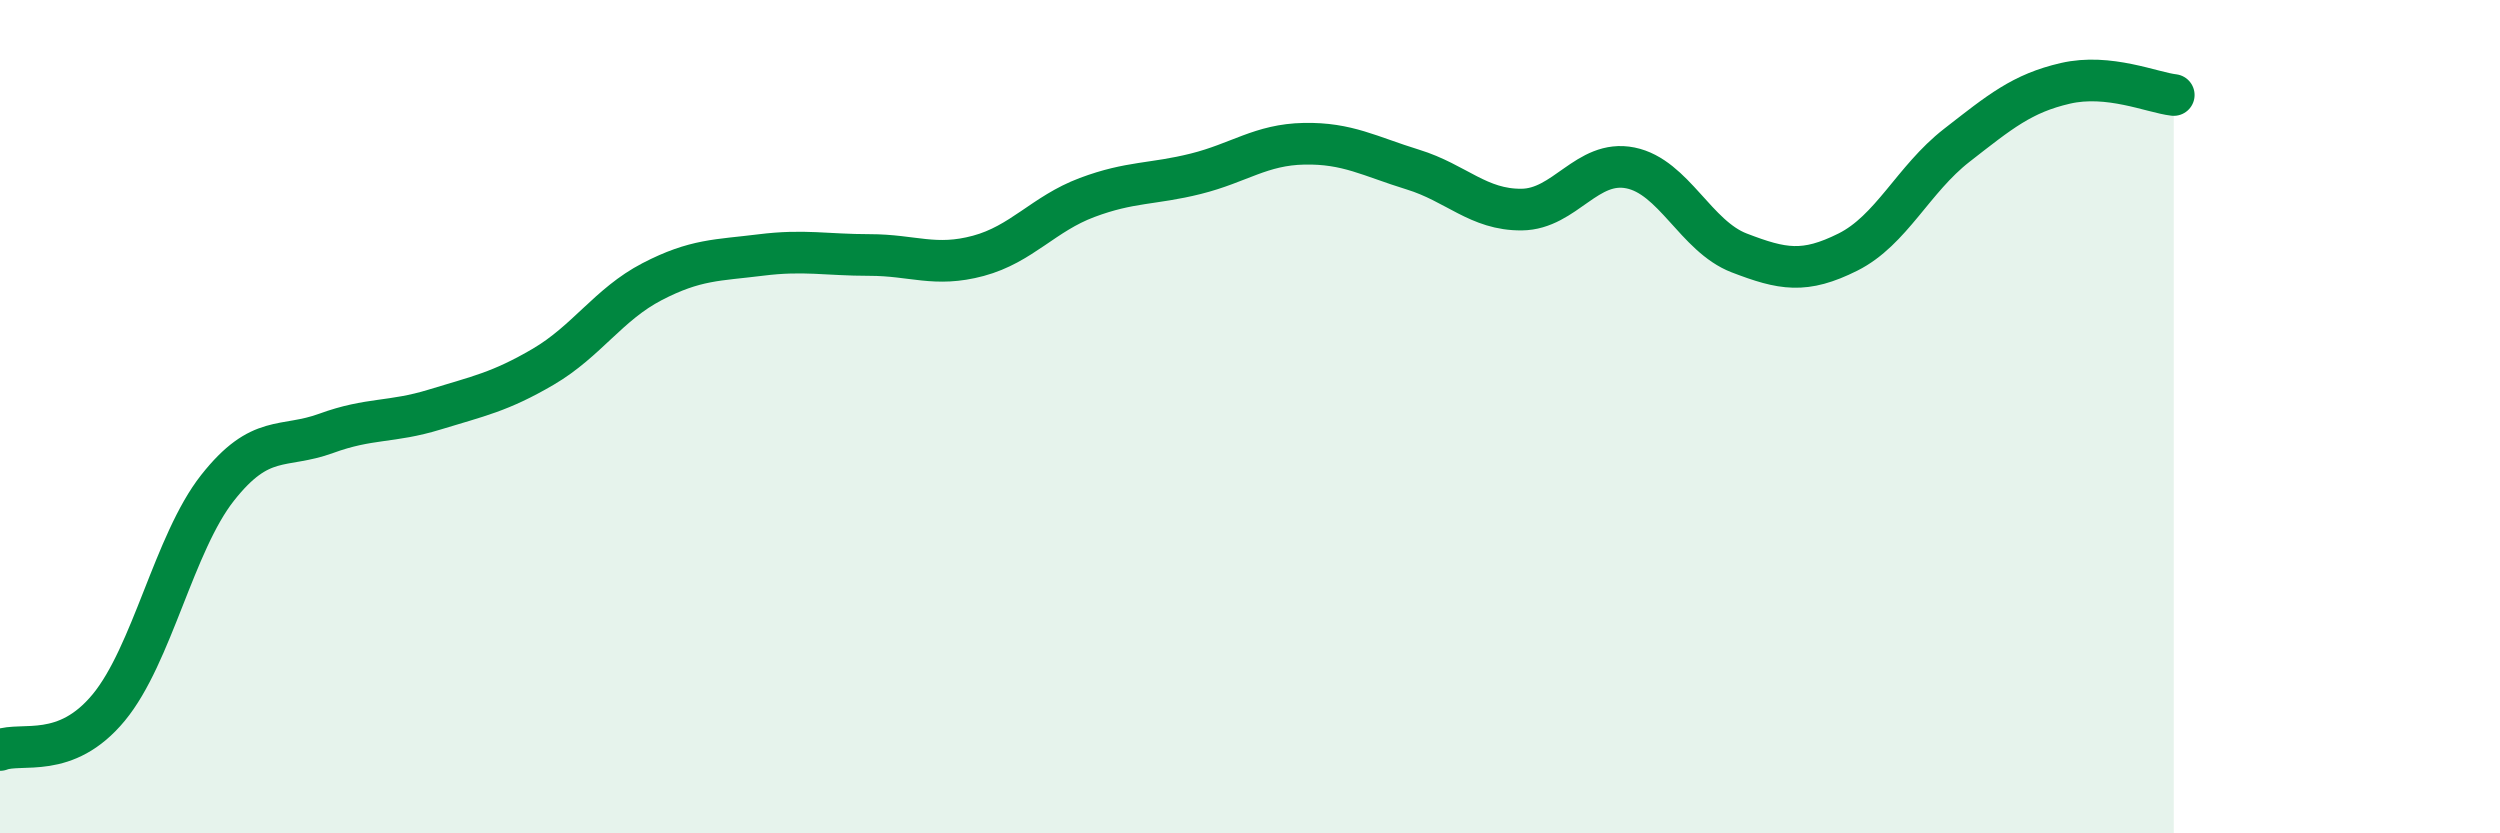
    <svg width="60" height="20" viewBox="0 0 60 20" xmlns="http://www.w3.org/2000/svg">
      <path
        d="M 0,18 C 0.52,17.8 1.57,18.24 2.61,16.98 C 3.65,15.72 4.18,13.03 5.22,11.71 C 6.26,10.39 6.79,10.78 7.83,10.4 C 8.87,10.02 9.39,10.15 10.43,9.83 C 11.47,9.51 12,9.41 13.04,8.8 C 14.08,8.19 14.61,7.3 15.65,6.76 C 16.69,6.22 17.22,6.25 18.26,6.12 C 19.3,5.99 19.83,6.12 20.87,6.12 C 21.91,6.12 22.44,6.42 23.48,6.14 C 24.52,5.86 25.05,5.13 26.09,4.74 C 27.13,4.35 27.66,4.43 28.7,4.17 C 29.74,3.91 30.26,3.47 31.3,3.45 C 32.34,3.43 32.87,3.75 33.91,4.07 C 34.95,4.39 35.48,5.04 36.52,5.03 C 37.56,5.02 38.09,3.82 39.13,4.03 C 40.17,4.24 40.7,5.67 41.74,6.07 C 42.78,6.47 43.31,6.57 44.35,6.05 C 45.39,5.53 45.92,4.3 46.96,3.49 C 48,2.68 48.53,2.24 49.57,2 C 50.61,1.76 51.65,2.22 52.17,2.28L52.17 20L0 20Z"
        fill="#008740"
        opacity="0.1"
        stroke-linecap="round"
        stroke-linejoin="round"
      />
      <path
        d="M 0,18 C 0.52,17.8 1.57,18.24 2.61,16.98 C 3.65,15.72 4.18,13.03 5.22,11.71 C 6.26,10.39 6.79,10.78 7.83,10.4 C 8.87,10.02 9.39,10.15 10.43,9.83 C 11.47,9.51 12,9.41 13.04,8.8 C 14.08,8.19 14.61,7.3 15.65,6.76 C 16.69,6.22 17.22,6.25 18.26,6.12 C 19.3,5.99 19.83,6.12 20.87,6.12 C 21.91,6.12 22.44,6.42 23.48,6.14 C 24.52,5.86 25.05,5.13 26.09,4.74 C 27.13,4.35 27.66,4.43 28.7,4.17 C 29.74,3.91 30.26,3.47 31.3,3.45 C 32.34,3.43 32.87,3.75 33.91,4.07 C 34.95,4.39 35.48,5.04 36.52,5.03 C 37.56,5.02 38.09,3.82 39.13,4.03 C 40.17,4.24 40.7,5.67 41.74,6.07 C 42.78,6.47 43.31,6.57 44.35,6.05 C 45.39,5.53 45.92,4.3 46.96,3.49 C 48,2.68 48.53,2.24 49.57,2 C 50.61,1.76 51.65,2.22 52.17,2.28"
        stroke="#008740"
        stroke-width="1"
        fill="none"
        stroke-linecap="round"
        stroke-linejoin="round"
      />
    </svg>
  
